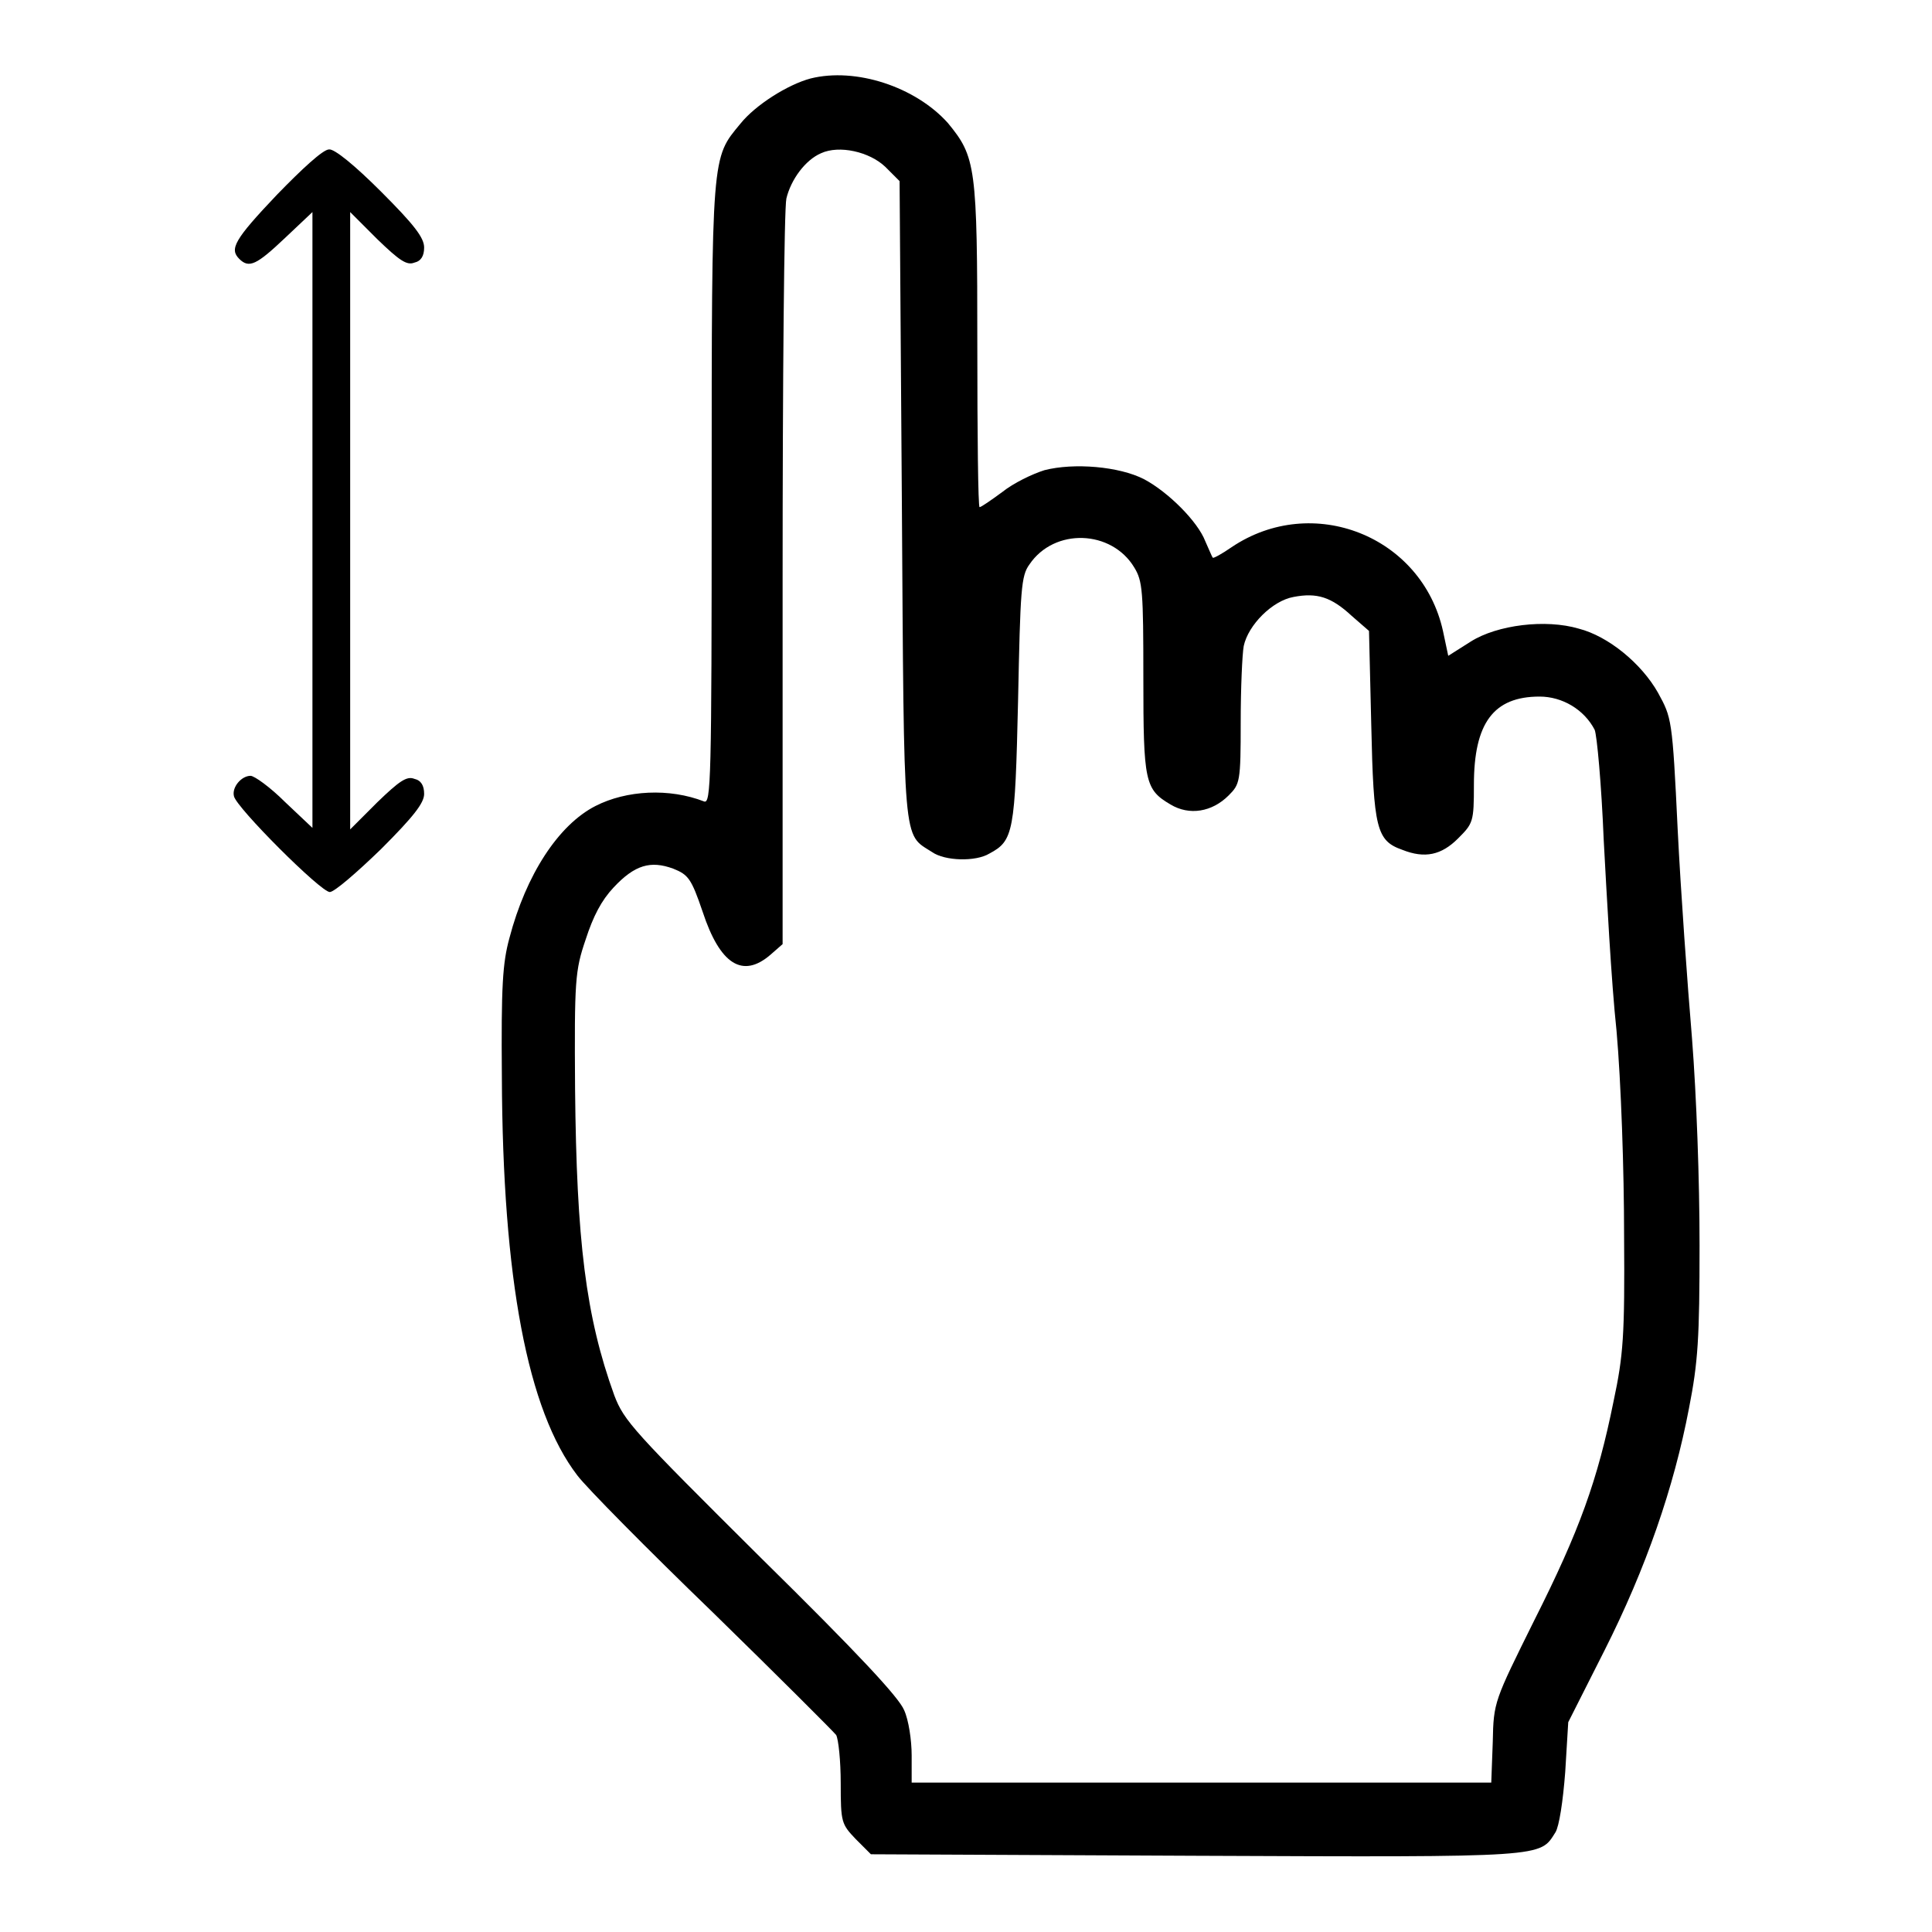 <?xml version="1.0" encoding="utf-8"?>
<!-- Svg Vector Icons : http://www.onlinewebfonts.com/icon -->
<!DOCTYPE svg PUBLIC "-//W3C//DTD SVG 1.1//EN" "http://www.w3.org/Graphics/SVG/1.1/DTD/svg11.dtd">
<svg version="1.1" xmlns="http://www.w3.org/2000/svg" xmlns:xlink="http://www.w3.org/1999/xlink" x="0px" y="0px" viewBox="0 0 256 256" enable-background="new 0 0 256 256" xml:space="preserve">
<g><g><g><path fill="#000000" d="M107.4,10.4c-3,0.8-7.3,3.5-9.3,6c-3.8,4.6-3.8,3.7-3.8,49c0,38.2-0.1,41.1-1,40.8c-4.6-1.8-10.3-1.5-14.4,0.6c-4.9,2.5-9.2,9.1-11.4,17.5c-0.9,3.3-1.1,6.3-1,18.4c0.1,26.8,3.4,44.2,10,52.8c1.2,1.6,9.3,9.8,18,18.2c8.6,8.4,15.9,15.7,16.3,16.2c0.3,0.6,0.6,3.4,0.6,6.4c0,5.2,0.1,5.4,2,7.4l2,2l43.1,0.2c46.7,0.2,45.5,0.2,47.6-3.1c0.5-0.8,1-4.1,1.3-8l0.4-6.6l4.8-9.5c5.5-10.9,9.2-21.6,11.2-32.1c1.2-6.1,1.4-9.3,1.4-21.6c0-8.6-0.4-19.7-1-27.4c-0.6-7.1-1.5-19.6-1.9-27.7c-0.7-14.7-0.8-14.8-2.6-18.1c-2.2-3.9-6.6-7.5-10.5-8.5c-4.4-1.3-10.8-0.5-14.3,1.7l-3,1.9l-0.7-3.3c-2.8-12.6-17.3-18.3-28-11.1c-1.3,0.9-2.4,1.5-2.5,1.4c-0.1-0.1-0.5-1.1-1-2.2c-1-2.6-4.9-6.5-8.1-8.2c-3.3-1.7-9.3-2.2-13.2-1.2c-1.6,0.5-4.1,1.7-5.6,2.9c-1.5,1.1-2.8,2-3,2c-0.2,0-0.3-9.7-0.3-21.4c0-23.8-0.2-25-3.9-29.5C121.3,11.5,113.4,8.9,107.4,10.4z M117.3,22.1l1.9,1.9l0.3,42.3c0.3,46.4,0.1,44.1,4,46.6c1.7,1.2,5.8,1.3,7.6,0.2c3.2-1.7,3.4-2.8,3.8-20.3c0.3-14.7,0.4-16.5,1.5-18c3.3-4.9,10.9-4.6,13.9,0.4c1.1,1.8,1.2,3.1,1.2,14.6c0,13.8,0.2,14.8,3.6,16.8c2.5,1.5,5.5,1,7.7-1.2c1.5-1.5,1.6-1.8,1.6-9.7c0-4.5,0.2-9,0.4-10.1c0.6-2.8,3.8-6,6.6-6.5c3.1-0.6,5,0,7.7,2.5l2.3,2l0.3,12.5c0.3,13.7,0.7,15.3,4.1,16.5c3,1.2,5.2,0.7,7.4-1.5c2-2,2.1-2.2,2.1-7.1c0-8.2,2.6-11.7,8.7-11.7c3,0,5.9,1.7,7.3,4.4c0.3,0.7,0.9,7.2,1.2,14.6c0.4,7.3,1,18.8,1.7,25.3c0.6,6.8,1,18.5,1,27.1c0.1,13.3-0.1,15.9-1.4,22c-2.1,10.4-4.5,17.1-10.5,29c-5.3,10.7-5.4,10.8-5.5,16.1l-0.2,5.4h-38.4h-38.4v-3.6c0-2-0.4-4.7-1-6c-0.7-1.7-6.1-7.5-19-20.2c-16.9-16.8-18.1-18.1-19.4-21.5c-3.8-10.5-5-20.5-5.2-40.6c-0.1-14.4,0-15.7,1.4-19.8c1-3.1,2.1-5.2,3.7-6.9c2.8-3,4.9-3.6,7.9-2.5c2,0.8,2.4,1.3,3.9,5.7c2.3,7,5.3,8.9,9,5.7l1.6-1.4V76.9c0-26.6,0.2-49.3,0.5-50.6c0.6-2.5,2.5-5.1,4.6-6C111.2,19.2,115.2,20.1,117.3,22.1z"/><path fill="#000000" d="M36.7,25.8c-5.7,6-6.3,7.2-5,8.5c1.3,1.3,2.3,0.8,6.1-2.8l3.6-3.4v40.8v40.8l-3.6-3.4c-2-2-4.1-3.5-4.6-3.5c-1.2,0-2.5,1.5-2.2,2.7c0.3,1.5,11.5,12.7,12.7,12.7c0.6,0,3.6-2.6,6.8-5.7c4.3-4.3,5.7-6.1,5.7-7.3c0-1.1-0.4-1.8-1.3-2c-1-0.4-2,0.3-4.9,3.1l-3.6,3.6V68.9V28.1l3.6,3.6c2.9,2.8,3.9,3.5,4.9,3.1c0.9-0.2,1.3-0.9,1.3-2c0-1.3-1.3-3-5.7-7.4c-3.5-3.5-6.2-5.7-6.9-5.6C42.8,19.8,40,22.4,36.7,25.8z"/></g></g></g>
</svg>